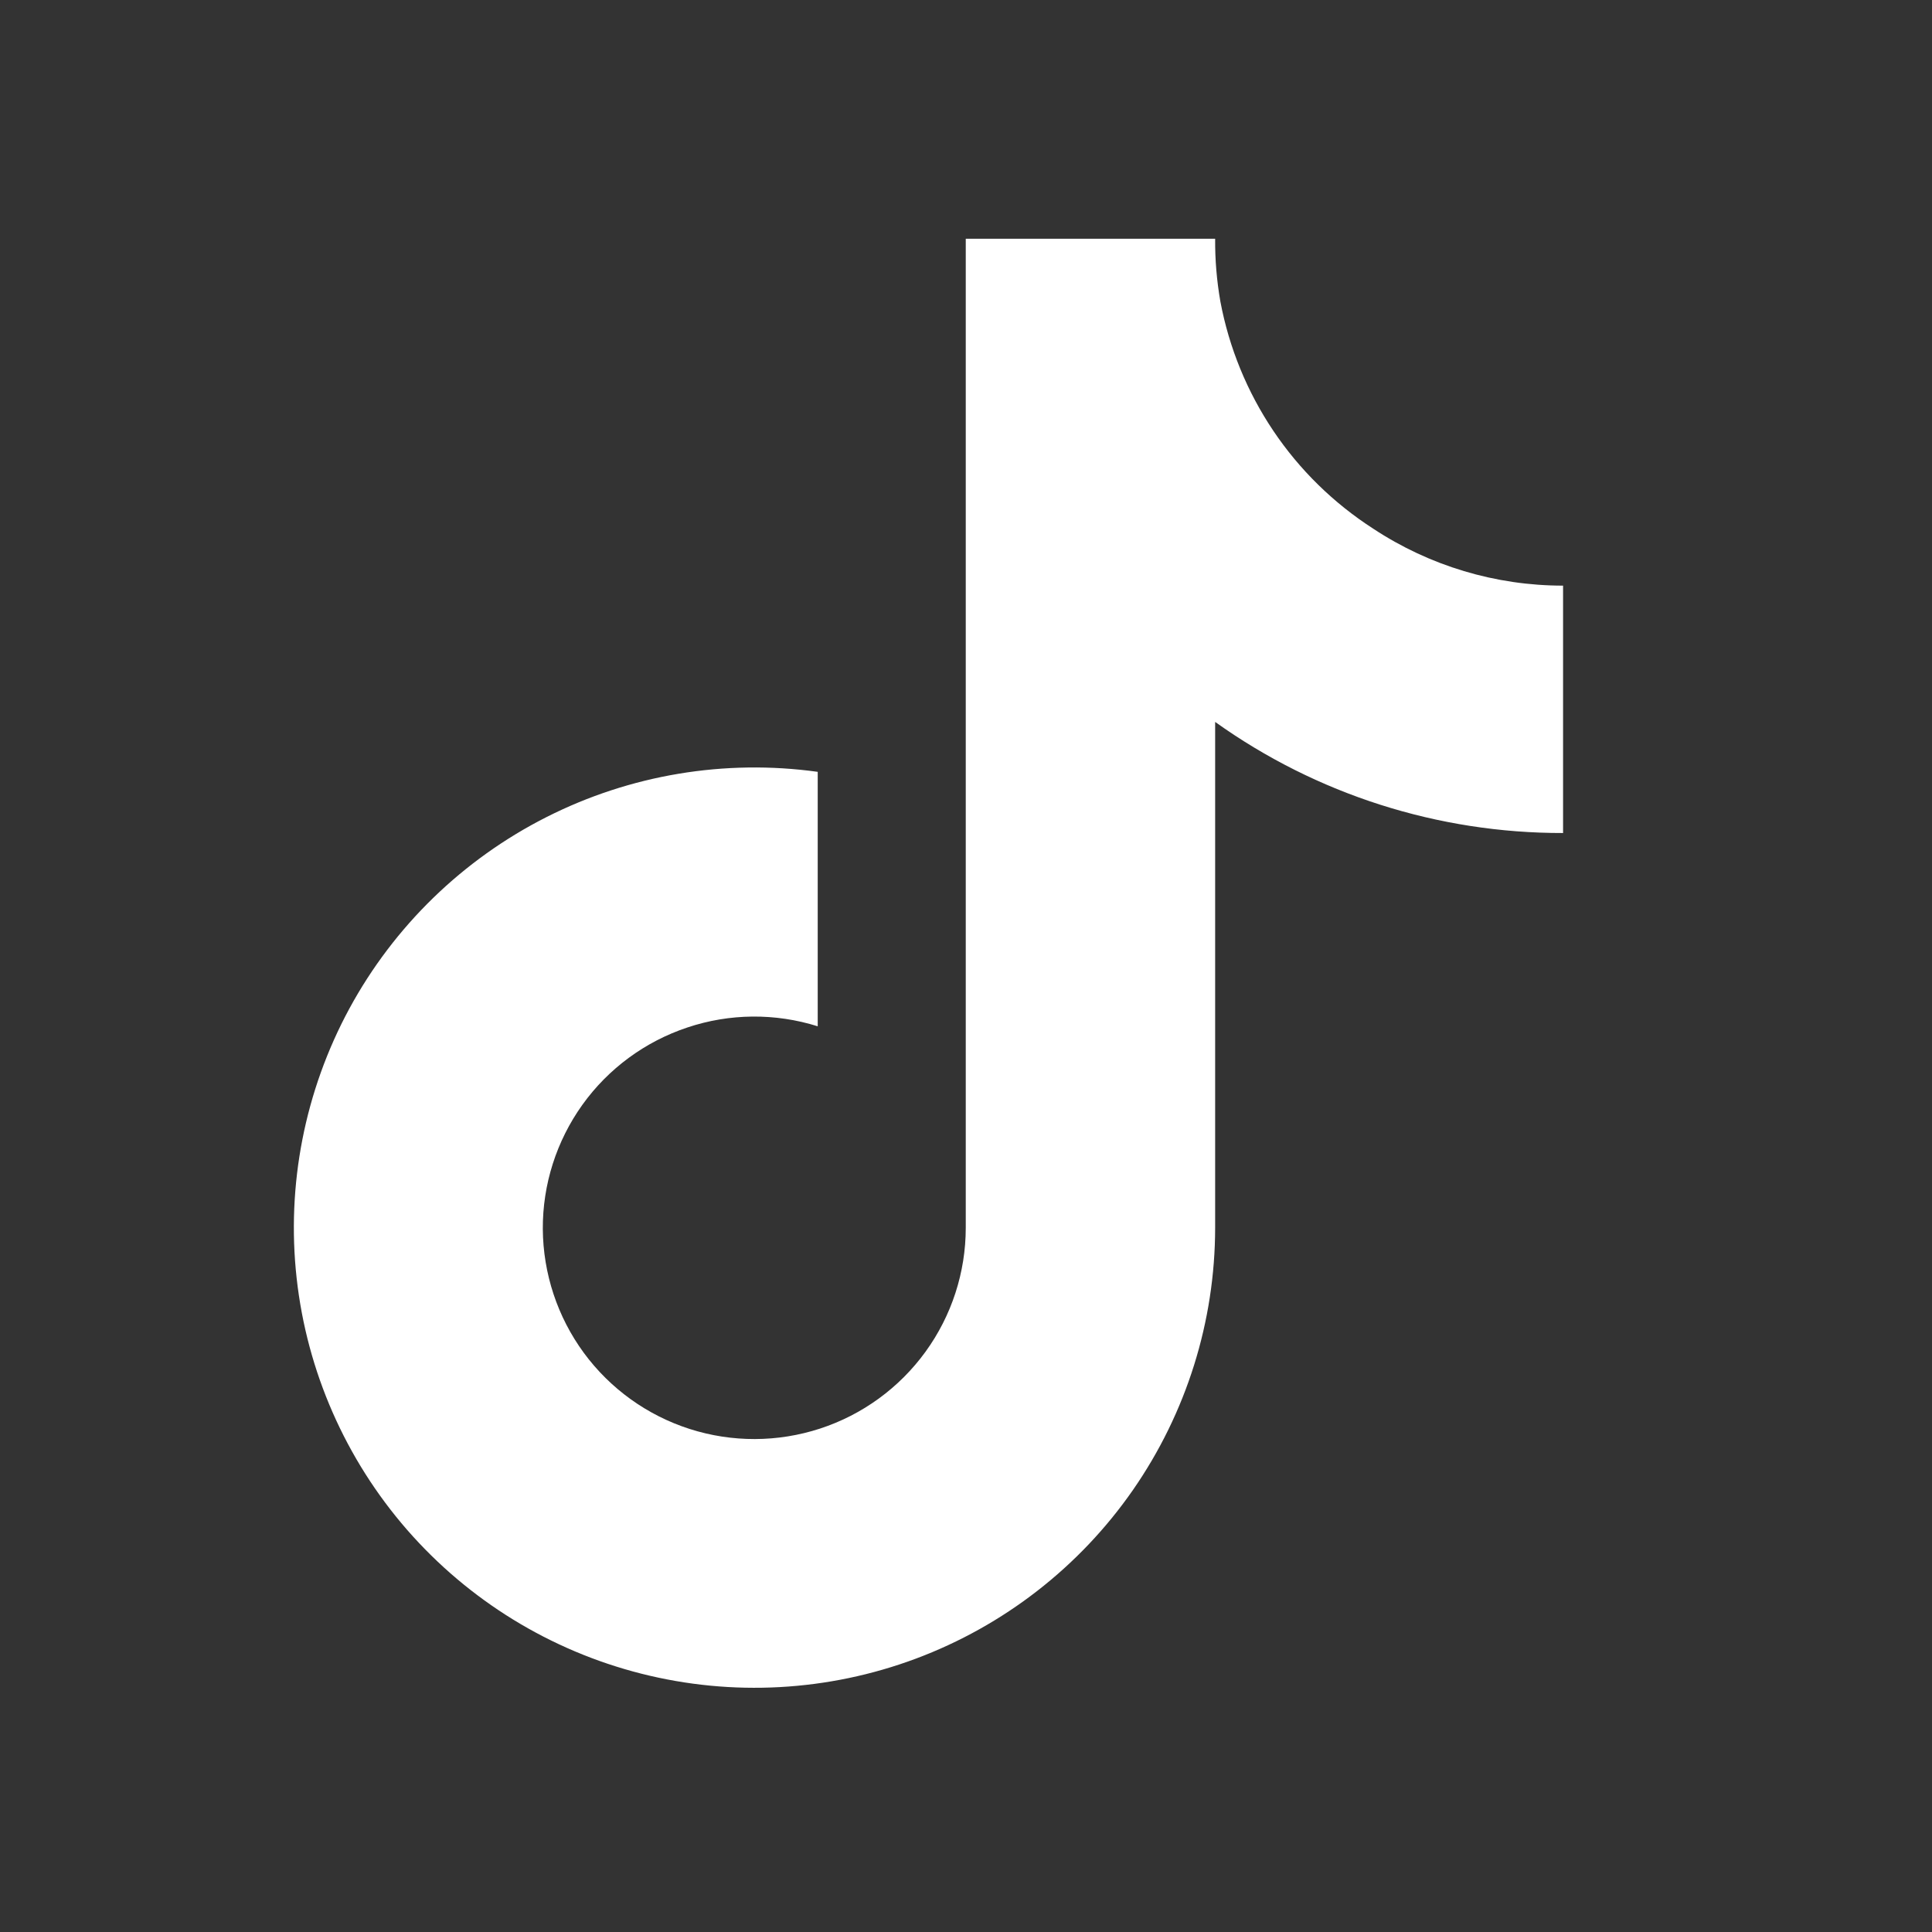 <svg width="24" height="24" viewBox="0 0 24 24" fill="none" xmlns="http://www.w3.org/2000/svg">
<rect x="0" y="0" width="24" height="24" fill="#333333" stroke="none"/>
<path d="M19.417 10.348C17.867 10.351 16.355 9.869 15.095 8.968V15.252C15.094 16.416 14.738 17.552 14.074 18.509C13.41 19.465 12.469 20.196 11.378 20.604C10.286 21.012 9.096 21.077 7.967 20.791C6.837 20.505 5.822 19.881 5.057 19.004C4.292 18.126 3.813 17.035 3.685 15.878C3.557 14.721 3.786 13.553 4.34 12.529C4.895 11.506 5.749 10.676 6.789 10.15C7.829 9.624 9.004 9.428 10.158 9.588V12.749C9.63 12.583 9.063 12.588 8.538 12.764C8.013 12.939 7.556 13.275 7.234 13.725C6.912 14.175 6.74 14.715 6.743 15.268C6.747 15.821 6.925 16.359 7.252 16.805C7.58 17.251 8.04 17.582 8.567 17.751C9.094 17.92 9.662 17.918 10.188 17.746C10.714 17.574 11.172 17.24 11.497 16.792C11.822 16.344 11.997 15.805 11.997 15.252V2.966H15.095C15.093 3.228 15.115 3.489 15.16 3.746C15.268 4.32 15.492 4.867 15.818 5.352C16.144 5.837 16.566 6.25 17.058 6.567C17.758 7.029 18.578 7.275 19.417 7.275V10.348Z" fill="white"/>
</svg>
